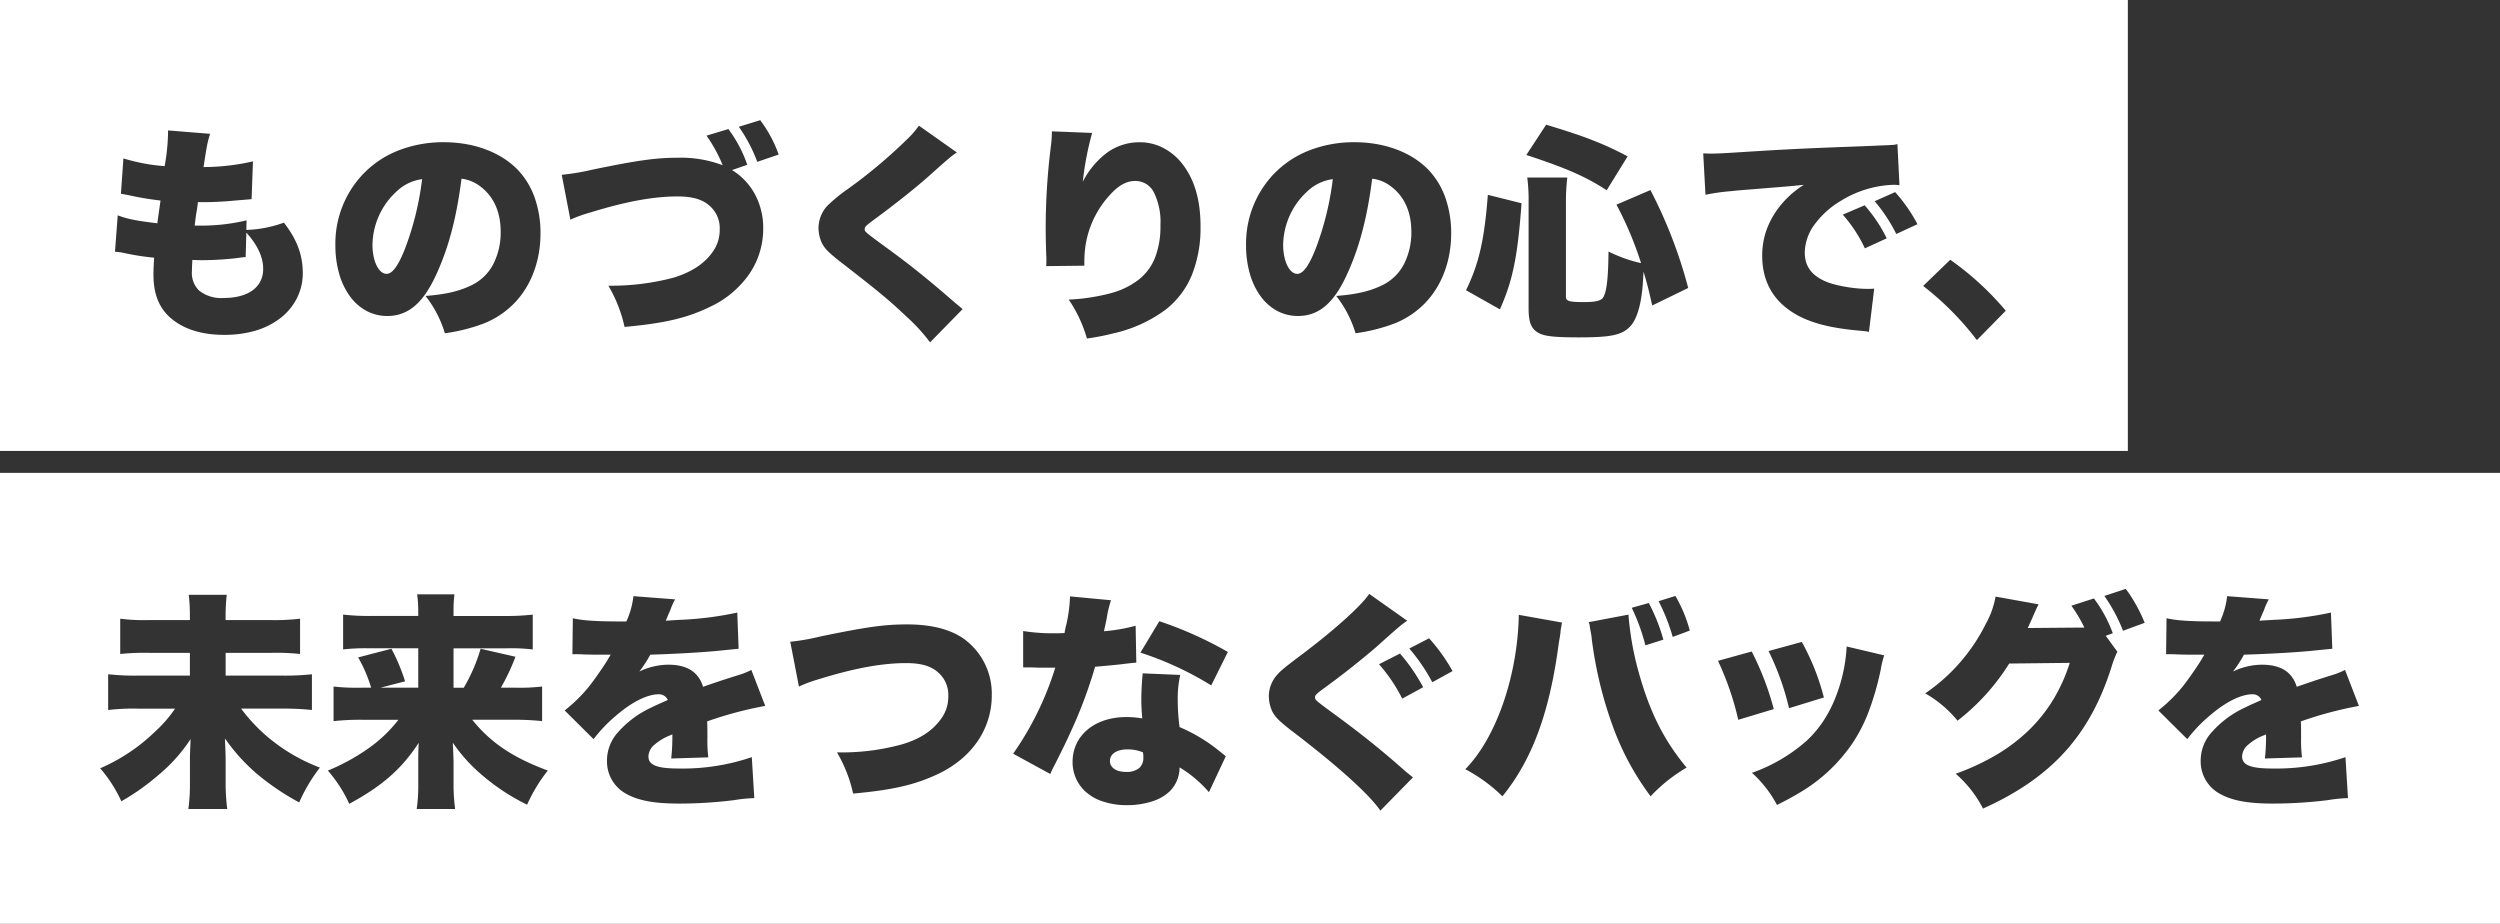 <svg xmlns="http://www.w3.org/2000/svg" width="571" height="211" viewBox="0 0 571 211">
  <rect x="0" y="0" width="571" height="211" fill="#333333" stroke="none"/>
  <path id="ttl" d="M571,211H0V108H571V211ZM312.732,135.644c-1.855,2.809-8.548,8.775-16.276,14.508-3.261,2.471-4.008,3.124-4.732,3.952a7.353,7.353,0,0,0-1.924,4.94,8.552,8.552,0,0,0,.78,3.432c.672,1.292,1.577,2.209,4.212,4.264,10.582,8.055,17.858,14.593,20.488,18.408l7.436-7.592c-.481-.385-.886-.713-1.182-.953l-.005,0-.424-.342c-5.008-4.474-10.2-8.658-15.86-12.792-4.888-3.588-4.888-3.588-4.888-4.212,0-.457.289-.763,1.716-1.821,4.037-2.913,8.472-6.4,12.168-9.568,5.062-4.545,6.068-5.4,7.176-6.084Zm-217.1,34.007v0c-.1,1.818-.1,3.143-.1,4.313v5.251a35.645,35.645,0,0,1-.364,5.565h8.788a41.064,41.064,0,0,1-.364-5.565v-5.408c-.028-.865-.056-1.562-.075-2.023-.018-.432-.029-.715-.029-.836a11.273,11.273,0,0,1-.052-1.3,36.308,36.308,0,0,0,6.552,7.28,48.03,48.03,0,0,0,10.4,6.864,36.37,36.37,0,0,1,4.732-7.8c-7.923-2.919-13.086-6.387-17.264-11.6h9.308a58.293,58.293,0,0,1,6.656.311v-7.9a44.45,44.45,0,0,1-6.24.26H114.4A47.384,47.384,0,0,0,117.732,150l-7.956-1.82a39.286,39.286,0,0,1-3.848,8.892h-2.34v-9H115.7a43.376,43.376,0,0,1,5.98.26v-7.956a52.74,52.74,0,0,1-6.552.312H103.588v-1.144a28.214,28.214,0,0,1,.208-3.8H95.268a26.164,26.164,0,0,1,.26,3.692v1.248H84.816a51.979,51.979,0,0,1-6.448-.312v7.956a45.234,45.234,0,0,1,5.98-.26h11.18v9H86.9l5.616-1.456a41.88,41.88,0,0,0-3.12-7.436L81.8,150.152a32.011,32.011,0,0,1,2.964,6.916H82.632a48.5,48.5,0,0,1-6.448-.26v7.9a56.278,56.278,0,0,1,6.552-.311H91a31.59,31.59,0,0,1-7.332,6.863A46.778,46.778,0,0,1,74.884,176a31.4,31.4,0,0,1,4.889,7.592c7.556-4.089,12-8,15.858-13.933Zm-52.1-.832v0c-.01.234-.021.5-.034.783l0,.1c-.052,1.2-.118,2.7-.118,3.479V178.8a40.233,40.233,0,0,1-.364,5.98H51.9a46.81,46.81,0,0,1-.365-6.084v-5.72c0-.272-.06-1.853-.156-4.316a42.714,42.714,0,0,0,7.189,7.989,56.923,56.923,0,0,0,9.763,6.624,38.562,38.562,0,0,1,4.732-7.956,40.844,40.844,0,0,1-12.376-7.384,38.722,38.722,0,0,1-5.616-6.084h9.412a60.212,60.212,0,0,1,6.76.311V154a57.316,57.316,0,0,1-6.76.312H51.536v-5.2h10.4a49.809,49.809,0,0,1,6.6.26v-8.06a49.1,49.1,0,0,1-6.709.312h-10.3v-.832a45.94,45.94,0,0,1,.26-4.94H43.112a41.819,41.819,0,0,1,.26,4.888v.884H34.22a42.989,42.989,0,0,1-6.76-.312v8.06a53.926,53.926,0,0,1,6.812-.26h9.1v5.2H31.412A57.041,57.041,0,0,1,24.7,154v8.164a49.857,49.857,0,0,1,6.76-.311h8.528a30.421,30.421,0,0,1-4.68,5.356,41.76,41.76,0,0,1-12.428,8.267,31.393,31.393,0,0,1,4.836,7.54,53.808,53.808,0,0,0,8.632-6.136,36.769,36.769,0,0,0,7.174-8.057ZM472.734,151.4h0a38.787,38.787,0,0,1-3.763,8.372,35.247,35.247,0,0,1-5.557,6.98,39.893,39.893,0,0,1-7.41,5.634,53.95,53.95,0,0,1-9.321,4.337,26.617,26.617,0,0,1,6.24,7.956c15.614-7.026,24.385-16.684,29.328-32.292a23.586,23.586,0,0,1,1.352-3.536l-2.652-3.64,1.612-.572a30.783,30.783,0,0,0-4.315-7.956l-5.148,1.664a31.348,31.348,0,0,1,2.964,4.992H474.92l-11.8.1a5.918,5.918,0,0,0,.417-.884,3.734,3.734,0,0,0,.227-.477c.1-.222.233-.525.4-.874.052-.157.263-.632.467-1.091.066-.155.134-.3.189-.423.081-.178.146-.319.176-.41.2-.432.293-.61.4-.816l0-.005c.063-.119.127-.242.22-.427l-9.828-1.768a19.9,19.9,0,0,1-2.236,6.24,41.563,41.563,0,0,1-13.832,15.86,26.4,26.4,0,0,1,7.385,6.241,49.906,49.906,0,0,0,11.8-13.052ZM257.248,163.776c-7.225,0-12.271,4.213-12.271,10.245a9.082,9.082,0,0,0,2.6,6.448A10.619,10.619,0,0,0,251.729,183a17.159,17.159,0,0,0,5.674.9,18.586,18.586,0,0,0,5.714-.852,10.4,10.4,0,0,0,4.114-2.372,7.69,7.69,0,0,0,2.184-5.408,27.682,27.682,0,0,1,6.708,5.668l3.848-8.216-1.109-.889c-.856-.687-1.326-1.064-1.439-1.139a38.3,38.3,0,0,0-8.008-4.628,46.413,46.413,0,0,1-.416-6.033,24.048,24.048,0,0,1,.572-5.876l-8.58-.364c-.2,2.222-.312,3.939-.312,6.136,0,1.168.049,2.14.209,4.16A21.163,21.163,0,0,0,257.248,163.776Zm164.528-16.12a36.569,36.569,0,0,1-2.288,10.972,29.633,29.633,0,0,1-2.913,5.866,24.981,24.981,0,0,1-4.049,4.794,37.93,37.93,0,0,1-12.383,7.228,26.474,26.474,0,0,1,5.72,7.332,70.293,70.293,0,0,0,6.292-3.485,37.786,37.786,0,0,0,10.92-10.555,35.974,35.974,0,0,0,3.757-7.345,64.058,64.058,0,0,0,2.743-9.607,20.988,20.988,0,0,1,.779-3.172Zm92.664,10.921a2.156,2.156,0,0,1,2.08,1.3c-.547.246-.986.442-1.359.608-1.045.466-1.569.7-2.488,1.159a22.833,22.833,0,0,0-7.488,5.565,9.635,9.635,0,0,0-2.549,6.552,8.384,8.384,0,0,0,4.108,7.384c2.829,1.677,6.531,2.392,12.376,2.392a102.8,102.8,0,0,0,12.531-.78,33.663,33.663,0,0,1,4.629-.468l-.573-9.36a48.922,48.922,0,0,1-16.64,2.6c-5.014,0-6.968-.773-6.968-2.756a3.606,3.606,0,0,1,1.352-2.652,11.859,11.859,0,0,1,3.641-2.183l.468-.209a42.881,42.881,0,0,1-.26,5.512l8.476-.26a32.255,32.255,0,0,1-.209-4.472c0-2.3,0-2.34-.051-3.744a87.1,87.1,0,0,1,13.26-3.536l-3.172-8.216a17.534,17.534,0,0,1-3.5,1.339l-.665.222c-1.77.552-3.211,1.035-3.224,1.04-2.756.936-2.756.936-3.64,1.248-1.045-3.395-3.647-5.045-7.956-5.045a15.428,15.428,0,0,0-6.6,1.561,28.209,28.209,0,0,0,2.5-3.848c5.382-.158,11.9-.529,15.5-.884,1.6-.165,3.17-.322,4.68-.468l-.312-8.268a75.938,75.938,0,0,1-13.155,1.664c-2.652.157-2.652.157-3.172.208.015-.029.051-.118.11-.264.145-.358.447-1.1.93-2.18a15.119,15.119,0,0,1,.986-2.247l.106-.2-9.516-.728a18.83,18.83,0,0,1-1.612,5.773H505.6c-5.423,0-8.542-.211-10.764-.728l-.1,8.216h.78c.727,0,1.092,0,1.82.051,2.237.052,2.237.052,4.472.052h1.664c-.208.365-.208.365-.988,1.664-.8,1.274-2.874,4.282-4,5.668a35.551,35.551,0,0,1-5.512,5.408l6.6,6.552a33.178,33.178,0,0,1,4.991-5.252C508.2,160.4,511.8,158.576,514.44,158.576Zm-364,0a2.156,2.156,0,0,1,2.08,1.3c-.549.247-.989.443-1.363.61-1.042.465-1.566.7-2.485,1.157a22.851,22.851,0,0,0-7.488,5.565,9.638,9.638,0,0,0-2.548,6.552,8.385,8.385,0,0,0,4.108,7.384c2.829,1.677,6.531,2.392,12.377,2.392a102.8,102.8,0,0,0,12.532-.78,33.669,33.669,0,0,1,4.628-.468l-.571-9.36a48.922,48.922,0,0,1-16.64,2.6c-5.014,0-6.968-.773-6.968-2.756a3.606,3.606,0,0,1,1.352-2.652,11.852,11.852,0,0,1,3.64-2.183l.468-.209a42.8,42.8,0,0,1-.26,5.512l8.476-.26a32.483,32.483,0,0,1-.208-4.472c0-2.3,0-2.34-.052-3.744a85.682,85.682,0,0,1,13.261-3.536l-3.173-8.216a17.426,17.426,0,0,1-3.483,1.335l-.677.225c-1.772.553-3.211,1.035-3.224,1.04-2.757.936-2.757.936-3.641,1.248-1.044-3.395-3.646-5.045-7.956-5.045a15.434,15.434,0,0,0-6.6,1.561,28.2,28.2,0,0,0,2.5-3.848c5.381-.158,11.9-.529,15.5-.884,1.585-.164,3.159-.321,4.68-.468l-.312-8.268a75.952,75.952,0,0,1-13.156,1.664c-2.652.157-2.652.157-3.172.208.014-.028.046-.108.1-.241l0-.007c.144-.357.445-1.1.936-2.195a15.028,15.028,0,0,1,.99-2.254l.1-.191-9.517-.728a18.807,18.807,0,0,1-1.612,5.773H141.6c-5.422,0-8.541-.211-10.764-.728l-.1,8.216h.779c.727,0,1.093,0,1.821.051,2.236.052,2.236.052,4.472.052h1.663c-.208.365-.208.365-.987,1.664-.8,1.274-2.874,4.281-4,5.668a35.542,35.542,0,0,1-5.512,5.408l6.6,6.552a33.15,33.15,0,0,1,4.992-5.252C144.2,160.4,147.8,158.576,150.44,158.576Zm221.52-18.2h0l-9.1,1.716c.1.312.208.624.208.624l.052.52.364,1.976c0,.057.015.189.038.388.019.162.042.363.066.6a91.878,91.878,0,0,0,4.855,19.9A61.547,61.547,0,0,0,377,181.872a36.392,36.392,0,0,1,8.216-6.552c-5.491-6.632-8.79-13.427-11.388-23.452a68.526,68.526,0,0,1-1.872-11.284v-.208Zm-25.064.052c-.261,13.936-5.172,28.1-12.22,35.256a36.522,36.522,0,0,1,8.476,6.188c6.837-8.391,10.815-19.232,12.9-35.152l.208-1.2.156-1.039a7.459,7.459,0,0,1,.208-1.456,4.152,4.152,0,0,1,.157-.832ZM206.964,151.452c3.648,0,6.021.77,7.7,2.5a6.763,6.763,0,0,1,1.924,5.045,8.383,8.383,0,0,1-1.664,5.2c-1.945,2.733-4.871,4.638-8.944,5.824a51.854,51.854,0,0,1-14.819,1.82,31.9,31.9,0,0,1,3.692,9.412c9.111-.829,14.214-2.013,19.5-4.524a24.53,24.53,0,0,0,5.148-3.286,20.522,20.522,0,0,0,3.822-4.2,18.436,18.436,0,0,0,3.2-10.452,15.468,15.468,0,0,0-6.4-12.9c-3.105-2.174-7.444-3.276-12.9-3.276-5.209,0-9.108.541-19.864,2.756a48.732,48.732,0,0,1-6.864,1.2l1.976,10.244a29.808,29.808,0,0,1,4.472-1.664C195.065,152.625,201.427,151.452,206.964,151.452Zm26.728-7.332v8.32h2.028c1.2.052,1.2.052,2.392.052h2.911a70.6,70.6,0,0,1-9.619,19.656l8.475,4.628a21.186,21.186,0,0,1,.988-2.029c2.016-4.032,2.495-4.99,3.588-7.384a106.345,106.345,0,0,0,5.668-15.08c1.248-.1,4.134-.361,5.564-.519,2.6-.312,2.6-.312,3.848-.417l-.156-8.424a39.74,39.74,0,0,1-7.228,1.248l.092-.423,0-.016c.2-.9.3-1.39.528-2.473a24.632,24.632,0,0,1,.9-3.908l0-.013.081-.24-9.36-.884a34.706,34.706,0,0,1-.78,6.188,17.962,17.962,0,0,0-.468,2.183c-1.039.052-1.3.052-1.872.052A42.13,42.13,0,0,1,233.692,144.12Zm166.4,4.68-7.7,2.132a66.627,66.627,0,0,1,4.628,13.468l8.112-2.444a65.075,65.075,0,0,0-5.044-13.156Zm11.44-2.183-7.592,2.08a61.217,61.217,0,0,1,4.68,13.052l7.956-2.444A53.363,53.363,0,0,0,411.532,146.616Zm-91.78,2.651-4.785,2.444a36.68,36.68,0,0,1,5.3,7.852l4.783-2.6a41.225,41.225,0,0,0-5.3-7.7Zm-54.964-7.384-4.316,7.176a73.931,73.931,0,0,1,16.172,7.488l3.8-7.644A86.893,86.893,0,0,0,264.788,141.884Zm61.62,3.9-4.524,2.34a41.839,41.839,0,0,1,5.251,7.7l4.629-2.548a41.179,41.179,0,0,0-5.356-7.488Zm50.18-8.059-3.9,1.092a44.718,44.718,0,0,1,3.119,8.58l4.109-1.3a41.817,41.817,0,0,0-3.328-8.372Zm6.084-1.612-3.848,1.2a43.907,43.907,0,0,1,3.224,8.165l3.9-1.456a32.287,32.287,0,0,0-3.276-7.9ZM485.528,134.5l-4.889,1.613a38.33,38.33,0,0,1,4.264,7.956l4.94-1.821A34.9,34.9,0,0,0,485.528,134.5ZM257.2,176.308c-2.243,0-3.692-.98-3.692-2.5,0-1.611,1.572-2.651,4-2.651a9.067,9.067,0,0,1,3.536.676,5.265,5.265,0,0,1,.1,1.144,3.078,3.078,0,0,1-1,2.483A4.494,4.494,0,0,1,257.2,176.308ZM486,103H0V0H486V103ZM209.876,28.7a18.922,18.922,0,0,1-2.6,3.017A116.02,116.02,0,0,1,193.6,43.2a36.331,36.331,0,0,0-4.732,3.9,7.621,7.621,0,0,0-1.923,4.991,8.553,8.553,0,0,0,.779,3.433c.672,1.292,1.577,2.208,4.212,4.264,9.042,7.015,10.905,8.562,15.34,12.74a39.39,39.39,0,0,1,5.148,5.668l7.436-7.592c-.615-.538-1.028-.874-1.329-1.12-.108-.088-.2-.163-.283-.232-6.014-5.255-10.461-8.826-15.86-12.74C197.5,52.928,197.5,52.928,197.5,52.3c0-.457.289-.763,1.716-1.821,5.152-3.791,9.439-7.185,12.74-10.088l.16-.143c4.717-4.21,5.21-4.65,6.443-5.421L209.876,28.7Zm235.56,30.629h0l-6.188,5.98A67.061,67.061,0,0,1,451.52,77.68l6.6-6.708a66.8,66.8,0,0,0-12.688-11.648ZM259.276,41.332a4.708,4.708,0,0,1,4.271,2.607,15.281,15.281,0,0,1,1.5,7.482,19.877,19.877,0,0,1-1.176,7.271,12.016,12.016,0,0,1-3.706,5.111,17.89,17.89,0,0,1-6.5,3.171,44.837,44.837,0,0,1-9.571,1.451,30.641,30.641,0,0,1,4.161,8.892,53.094,53.094,0,0,0,6.135-1.2,31.43,31.43,0,0,0,11.857-5.408,19.377,19.377,0,0,0,5.967-7.878A28.908,28.908,0,0,0,274.2,51.68c0-6.1-1.412-10.826-4.316-14.456a13.173,13.173,0,0,0-4.277-3.477,11.488,11.488,0,0,0-5.135-1.255,12.653,12.653,0,0,0-7.4,2.217,19.279,19.279,0,0,0-5.759,6.78,68.969,68.969,0,0,1,2.131-11.129l-9.2-.364v.416a25.618,25.618,0,0,1-.208,2.86,150.5,150.5,0,0,0-1.2,18.98c0,1.49.054,4.614.156,6.6V59.9a6,6,0,0,1-.052.884l8.736-.1a26.872,26.872,0,0,1,.208-4.264,22.015,22.015,0,0,1,5.772-12.064C255.563,42.29,257.347,41.332,259.276,41.332Zm89.545-.779a39.088,39.088,0,0,1,.311,5.668V70.4c0,3.163.558,4.619,2.132,5.564,1.412.837,3.624,1.093,9.464,1.093,7.247,0,9.739-.537,11.6-2.5,1.566-1.617,2.6-5.2,2.912-10.087.1-1.664.1-1.664.156-2.392.839,2.762,1.159,4.151,1.86,7.192l.116.5,8.216-4a107.465,107.465,0,0,0-8.632-22.36L369.2,46.74A79.72,79.72,0,0,1,374.82,60.1a32.305,32.305,0,0,1-7.437-2.651c-.053,5.907-.4,9-1.144,10.347-.41.872-1.636,1.2-4.523,1.2-3.3,0-4.056-.224-4.056-1.2V45.908a47.6,47.6,0,0,1,.312-5.356ZM26.888,49.184l-.625,8.32a12.788,12.788,0,0,1,2.236.312,55.884,55.884,0,0,0,6.708,1.04c-.11,1.648-.156,2.763-.156,3.847,0,4.271,1.156,7.344,3.64,9.672,2.988,2.726,7.2,4.108,12.532,4.108a25.146,25.146,0,0,0,7.02-.929,17.208,17.208,0,0,0,5.616-2.763,13.173,13.173,0,0,0,3.9-4.583,12.591,12.591,0,0,0,1.4-5.713c0-4.252-1.291-7.736-4.316-11.648a26.987,26.987,0,0,1-8.58,1.664l.052-2.184a44.059,44.059,0,0,1-10.764,1.2H44.464c.213-1.747.261-2.14.364-2.808a21.59,21.59,0,0,0,.364-2.548h.093A76.564,76.564,0,0,0,53.72,45.8c2.548-.208,2.548-.208,3.744-.311l.312-8.632a50.8,50.8,0,0,1-11.284,1.3c.721-4.737.93-5.912,1.507-7.592l-9.62-.779v.728a46.079,46.079,0,0,1-.779,7.436,43.131,43.131,0,0,1-9.412-1.769l-.572,8.06c.381.076.653.128.917.178l.015,0c.268.051.545.1.94.183a69.993,69.993,0,0,0,7.177,1.2q-.135.947-.248,1.732l-.01.068c-.268,1.869-.43,3-.47,3.4C31.069,50.416,29.209,50.042,26.888,49.184Zm286.519-8.372h0a8.711,8.711,0,0,1,4.367,1.82c2.994,2.27,4.576,5.813,4.576,10.244a15.826,15.826,0,0,1-1.619,7.319,10.919,10.919,0,0,1-4.621,4.745c-2.9,1.505-6.17,2.3-10.921,2.651a25.664,25.664,0,0,1,4.42,8.528,40.681,40.681,0,0,0,8.866-2.23,19.893,19.893,0,0,0,6.058-3.751c4.395-3.924,6.916-10.046,6.916-16.8a24.377,24.377,0,0,0-1.3-8.105,17.8,17.8,0,0,0-3.8-6.35c-3.857-4.065-10.035-6.4-16.952-6.4a28.013,28.013,0,0,0-10.562,1.95,22.607,22.607,0,0,0-8.261,5.694A23.053,23.053,0,0,0,284.6,56a23.583,23.583,0,0,0,.873,6.541,16.207,16.207,0,0,0,2.442,5.113,11.3,11.3,0,0,0,3.749,3.329,10.014,10.014,0,0,0,4.793,1.189c4.768,0,8.233-2.951,11.232-9.568,2.815-6.151,4.579-12.871,5.719-21.787Zm-208,0h0a8.711,8.711,0,0,1,4.367,1.82c2.994,2.271,4.577,5.813,4.577,10.244a15.824,15.824,0,0,1-1.619,7.319,10.919,10.919,0,0,1-4.622,4.745c-2.9,1.505-6.17,2.3-10.92,2.651a25.667,25.667,0,0,1,4.42,8.528,40.677,40.677,0,0,0,8.866-2.23,19.882,19.882,0,0,0,6.058-3.751c4.4-3.924,6.917-10.046,6.917-16.8a24.373,24.373,0,0,0-1.3-8.105,17.8,17.8,0,0,0-3.8-6.35c-3.857-4.065-10.036-6.4-16.952-6.4a28.013,28.013,0,0,0-10.562,1.95,22.606,22.606,0,0,0-8.261,5.694A23.053,23.053,0,0,0,76.6,56a23.583,23.583,0,0,0,.873,6.541,16.208,16.208,0,0,0,2.442,5.113,11.294,11.294,0,0,0,3.749,3.329,10.012,10.012,0,0,0,4.792,1.189c4.769,0,8.234-2.951,11.232-9.568,2.816-6.153,4.58-12.872,5.72-21.787ZM412,42.217v0a21.12,21.12,0,0,0-5.093,4.418,19.269,19.269,0,0,0-3.322,5.583,17.483,17.483,0,0,0-1.1,6.169c0,6.575,3.132,11.369,9.309,14.248,3.371,1.527,7.305,2.4,13.155,2.911l.413.041h.007a10.423,10.423,0,0,1,1.5.219l1.2-9.88c-.78.052-1.141.052-1.56.052-3.355,0-7.9-.857-9.932-1.872-2.98-1.412-4.368-3.46-4.368-6.448a11.107,11.107,0,0,1,2.184-6.312,20.348,20.348,0,0,1,6.084-5.493,24.367,24.367,0,0,1,11.908-3.64,7.961,7.961,0,0,1,1.455.1l-.468-9.412-.006,0a4.375,4.375,0,0,1-1.189.206c-.09,0-.185.006-.344.016-.311.02-.832.053-2,.087l-2.184.1-5.356.208c-10.29.379-15.23.643-22.412,1.092-5.461.351-7.511.468-8.892.468-.409,0-1.093,0-1.976-.052l.52,9.464a45.487,45.487,0,0,1,5.914-.836l.2-.021,1.221-.131c9.8-.786,11.545-.936,12.688-1.04Zm-257.24,2.651c3.648,0,6.022.77,7.7,2.5a6.759,6.759,0,0,1,1.924,5.044,8.591,8.591,0,0,1-1.664,5.2c-1.9,2.667-4.824,4.572-8.944,5.824a55.8,55.8,0,0,1-14.819,1.82,32.125,32.125,0,0,1,3.692,9.412c9.146-.831,14.249-2.028,19.5-4.576a22.52,22.52,0,0,0,8.97-7.482,18.337,18.337,0,0,0,3.2-10.407,16.3,16.3,0,0,0-1.846-7.755,14.734,14.734,0,0,0-5.278-5.61l3.484-1.2a29.953,29.953,0,0,0-4.316-8.164l-4.992,1.508a33.839,33.839,0,0,1,3.276,5.772l.208.52.208.468a26.765,26.765,0,0,0-10.192-1.716c-5.064,0-9.3.592-19.708,2.756a54.579,54.579,0,0,1-6.864,1.144l1.976,10.245a29.928,29.928,0,0,1,4.472-1.612C142.857,46.041,149.219,44.868,154.756,44.868ZM339.824,44.5c-.787,10.3-2.047,15.8-4.991,21.788l7.747,4.368c2.947-6.616,4.055-12.051,4.94-24.232Zm86.06,2.392-4.991,2.132a32.173,32.173,0,0,1,5.044,7.7l4.992-2.289a33.664,33.664,0,0,0-5.044-7.539Zm6.969-3.016h0l-4.68,2.08a37.151,37.151,0,0,1,4.94,7.488l4.836-2.236a35.962,35.962,0,0,0-5.1-7.331ZM353.136,28.488h0L348.612,35.4c9.176,3.007,13.636,4.966,18.355,8.059l4.784-7.748c-5.55-2.929-9.9-4.618-18.616-7.228Zm-179.5-1.039-4.888,1.507a34.984,34.984,0,0,1,4.212,8.008l4.888-1.664A29.23,29.23,0,0,0,173.632,27.448ZM51.068,68.06a8.1,8.1,0,0,1-5.616-1.715,5.617,5.617,0,0,1-1.612-4.472c0-.844.054-1.843.1-2.5,1.455.052,1.826.052,2.34.052a69.131,69.131,0,0,0,8.164-.52c.983-.14,1.119-.154,1.521-.194l.143-.014.156-5.564c2.554,2.815,3.848,5.6,3.848,8.268C60.116,65.572,56.734,68.06,51.068,68.06ZM296.3,62.548c-1.808,0-3.224-2.9-3.224-6.6a16.849,16.849,0,0,1,5.668-12.376,10.345,10.345,0,0,1,5.668-2.652,67.727,67.727,0,0,1-3.9,15.86C298.958,60.714,297.619,62.548,296.3,62.548Zm-208,0c-1.808,0-3.224-2.9-3.224-6.6a16.849,16.849,0,0,1,5.668-12.376,10.345,10.345,0,0,1,5.667-2.652,67.682,67.682,0,0,1-3.9,15.86C90.958,60.714,89.62,62.548,88.3,62.548Z" fill="#fff"/>
</svg>
